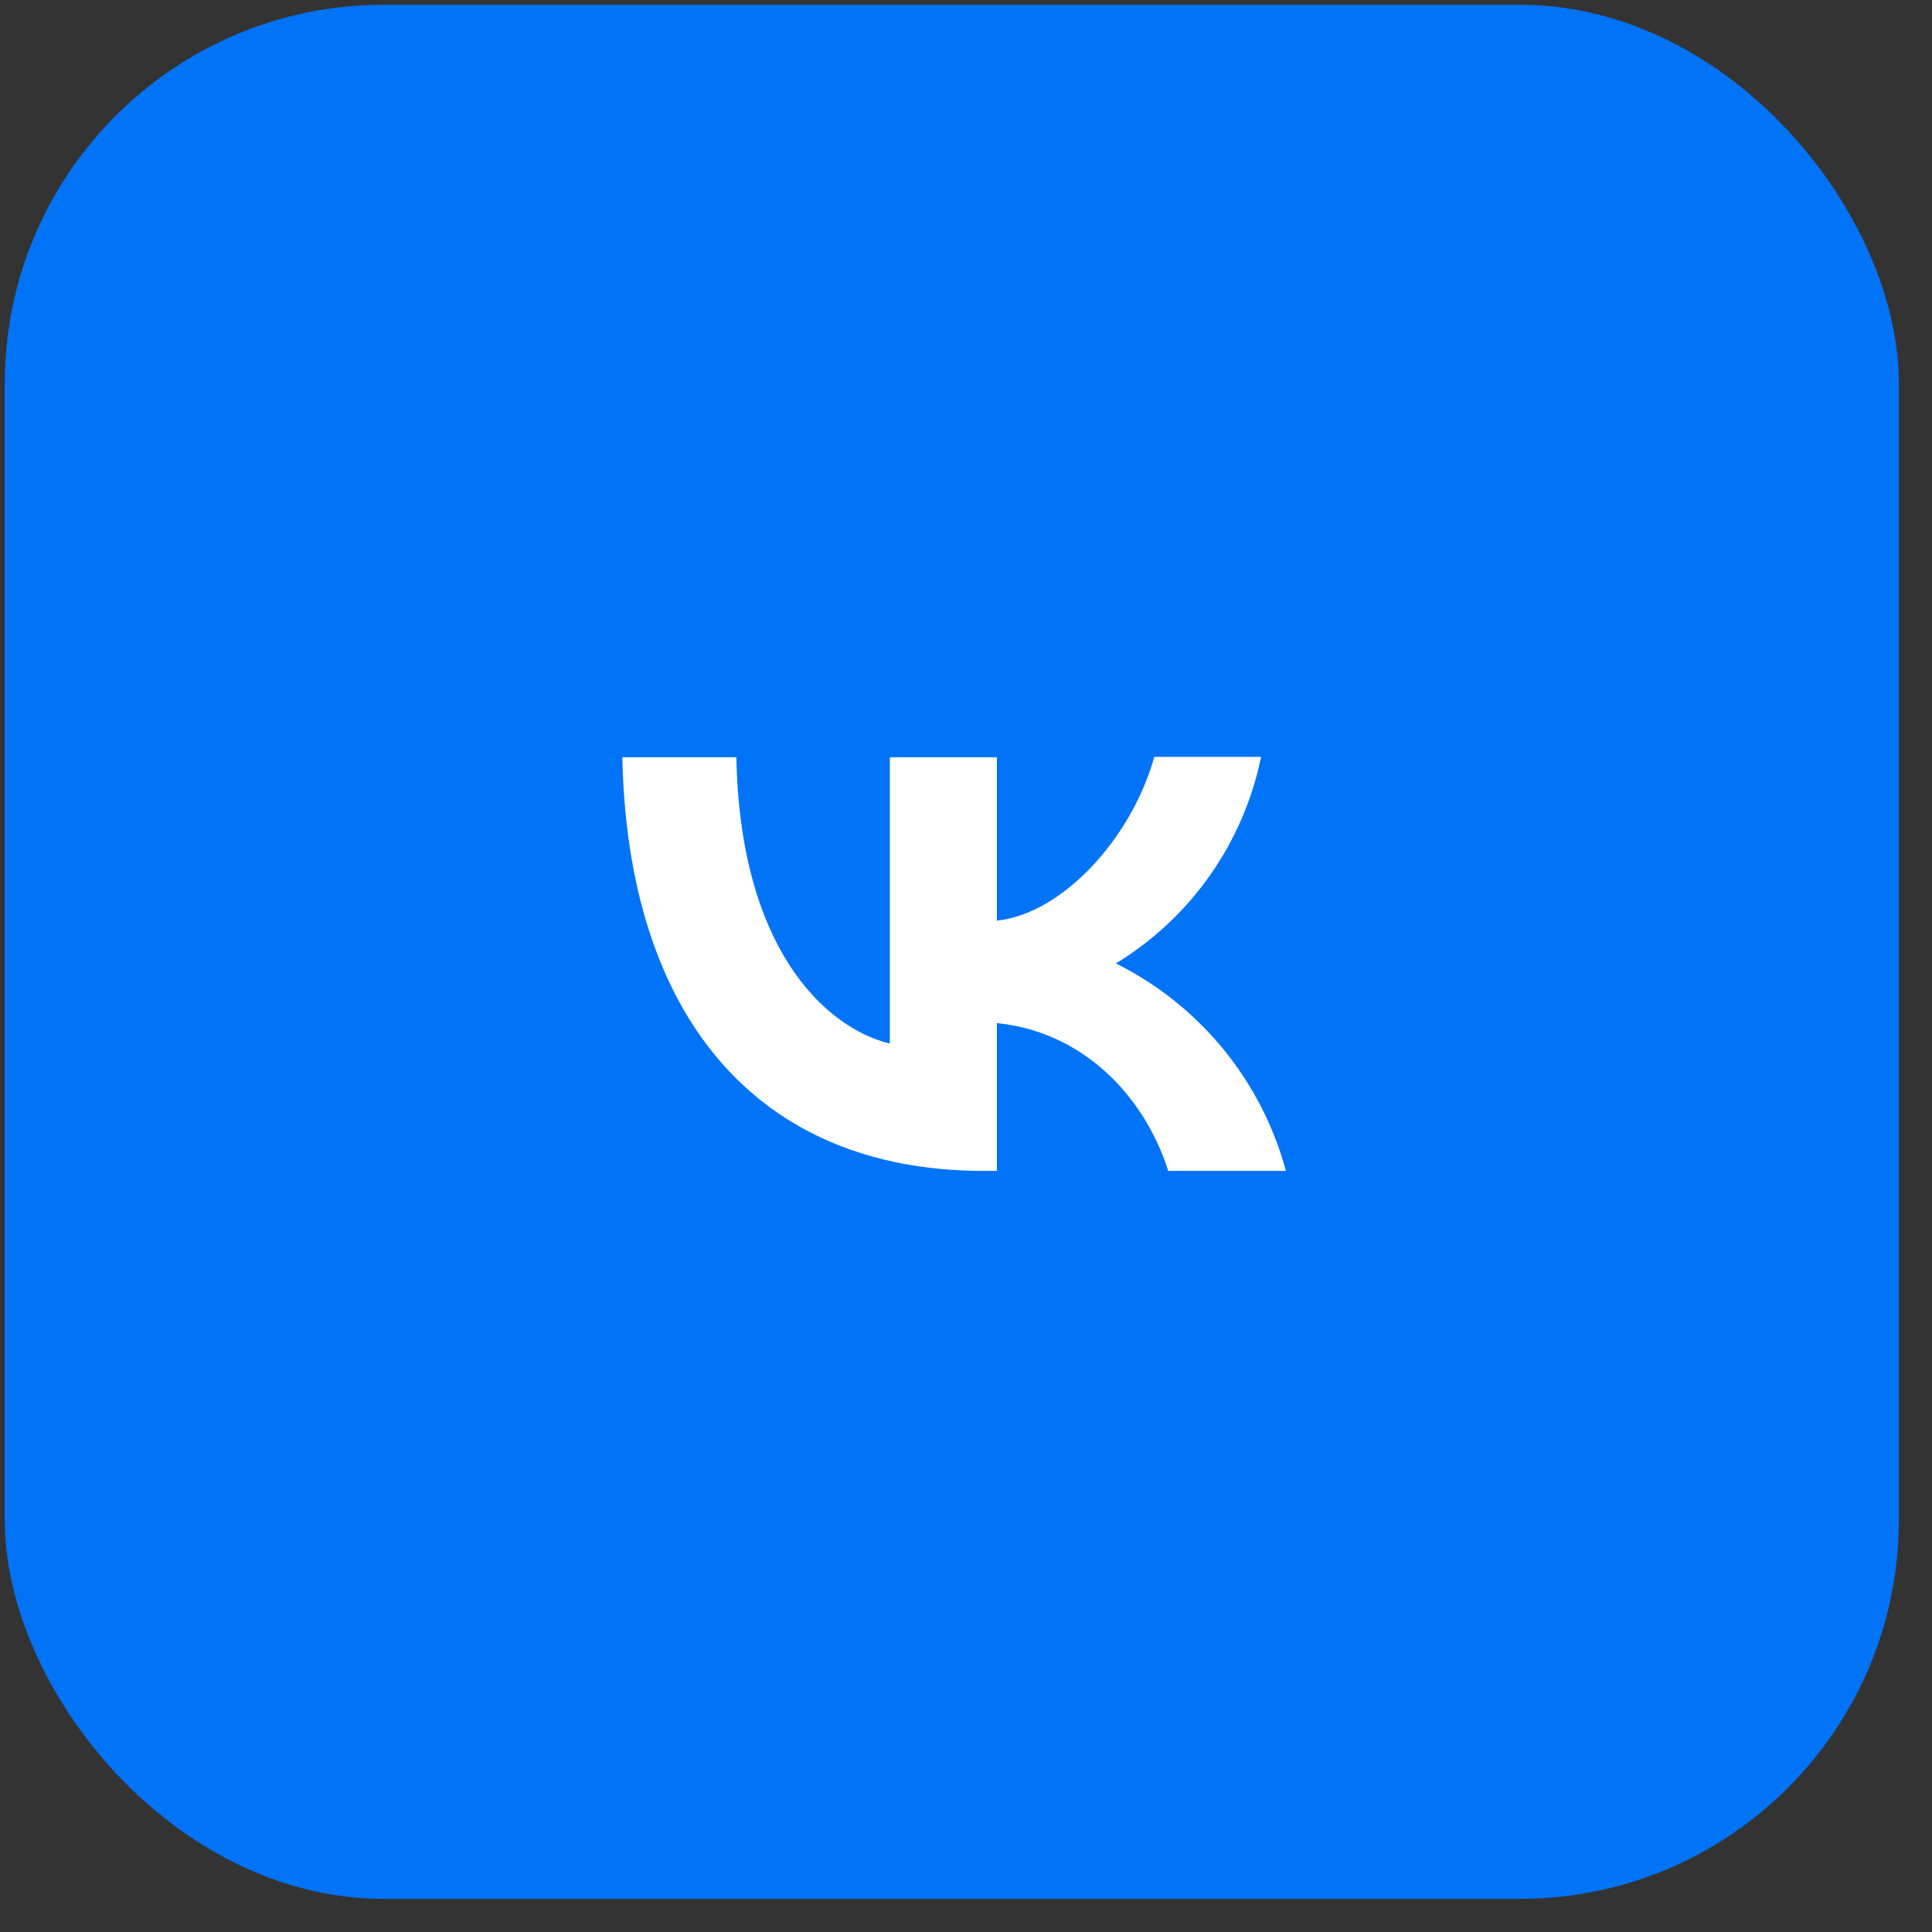 <?xml version="1.0" encoding="UTF-8"?> <svg xmlns="http://www.w3.org/2000/svg" width="51" height="51" viewBox="0 0 51 51" fill="none"><rect x="0" y="0" width="51" height="51" fill="#333333" stroke="none"/><rect x="0.125" y="0.125" width="50" height="50" rx="10" fill="#0073F7"></rect><path d="M16.428 19.989H19.438C19.534 24.994 21.739 27.112 23.489 27.549V19.989H26.315V24.303C28.039 24.119 29.859 22.151 30.471 19.98H33.289C33.059 21.104 32.6 22.168 31.941 23.106C31.282 24.043 30.436 24.835 29.456 25.432C30.549 25.976 31.514 26.745 32.288 27.689C33.062 28.633 33.627 29.731 33.945 30.909H30.839C30.174 28.835 28.511 27.226 26.315 27.007V30.909H25.974H25.965C19.98 30.909 16.568 26.814 16.428 19.989Z" fill="white"></path></svg> 